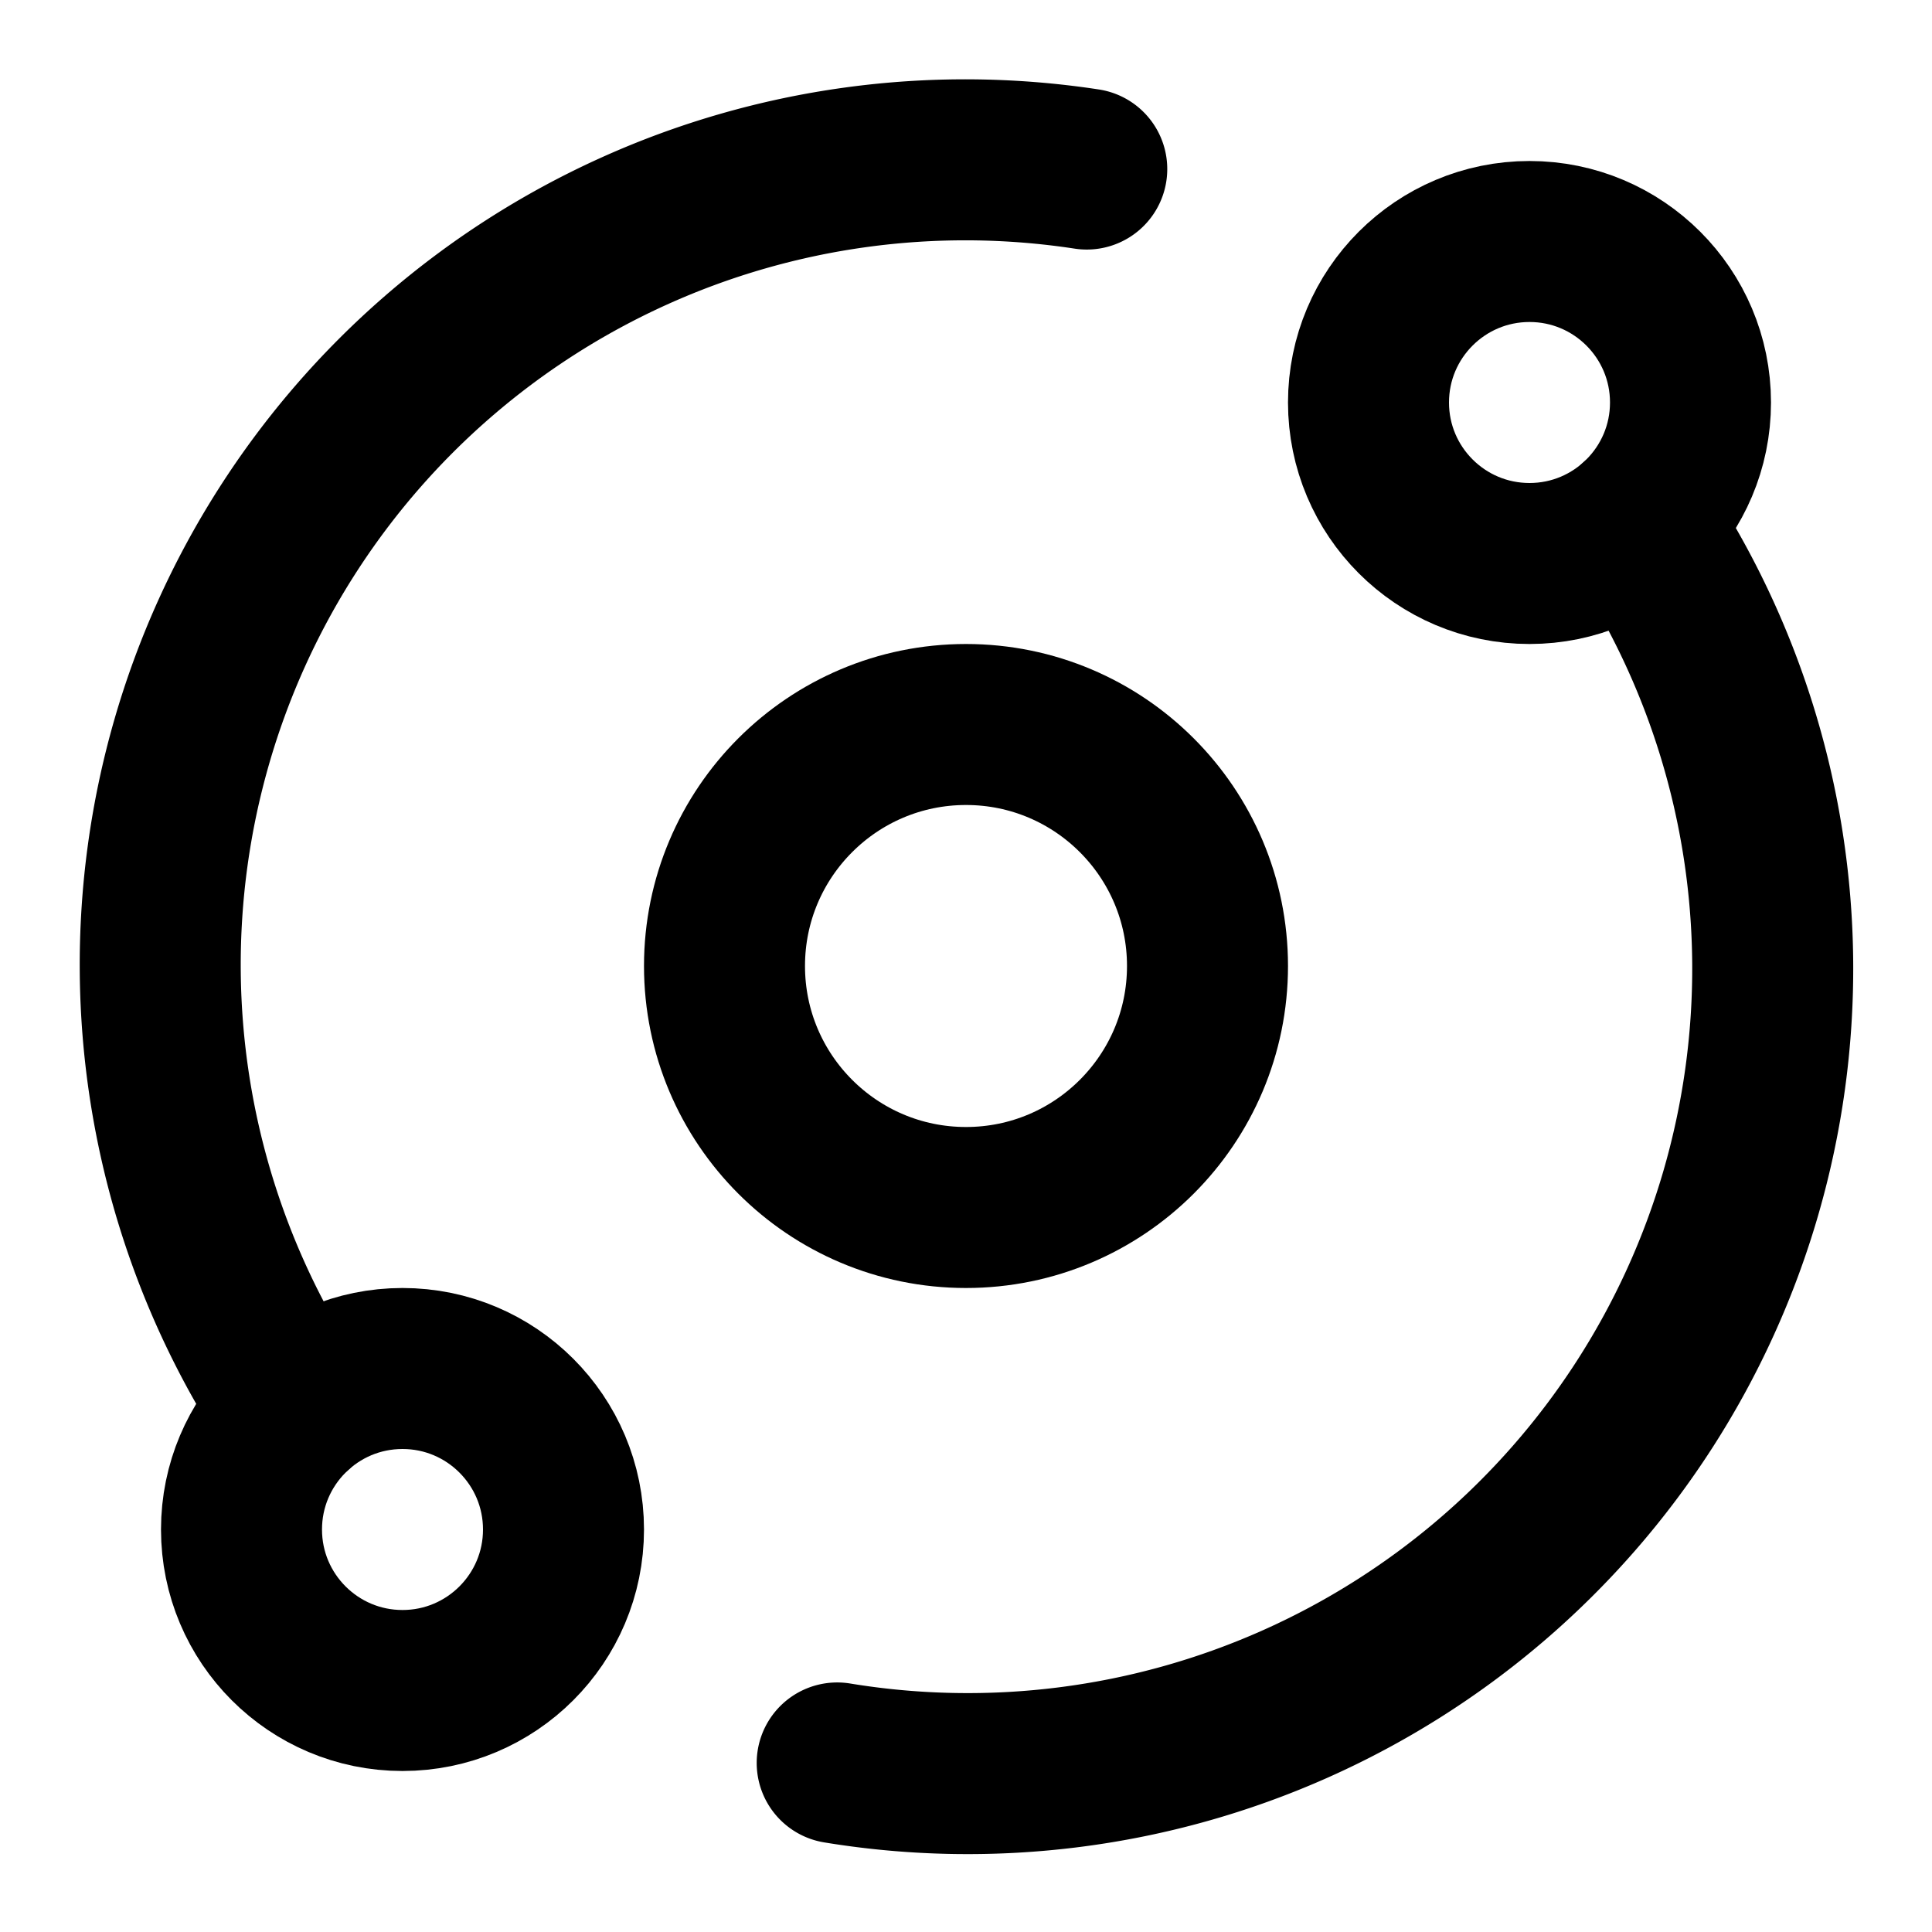 <svg
  xmlns="http://www.w3.org/2000/svg"
  viewBox="0 0 24 24"
  fill="none"
  stroke="currentColor"
  stroke-width="2"
  stroke-linecap="round"
  stroke-linejoin="round"
>
  <style>
    * { stroke: #000000; }
    @media (prefers-color-scheme: dark) {
      * { stroke: #ffffff; }
    }
  </style>
  <circle cx="12" cy="12" r="3"></circle>
  <circle cx="19" cy="5" r="2"></circle>
  <circle cx="5" cy="19" r="2"></circle>
  <path d="M10.4 21.9a10 10 0 0 0 9.941-15.416"></path>
  <path d="M13.5 2.1a10 10 0 0 0-9.841 15.416"></path>
</svg>
